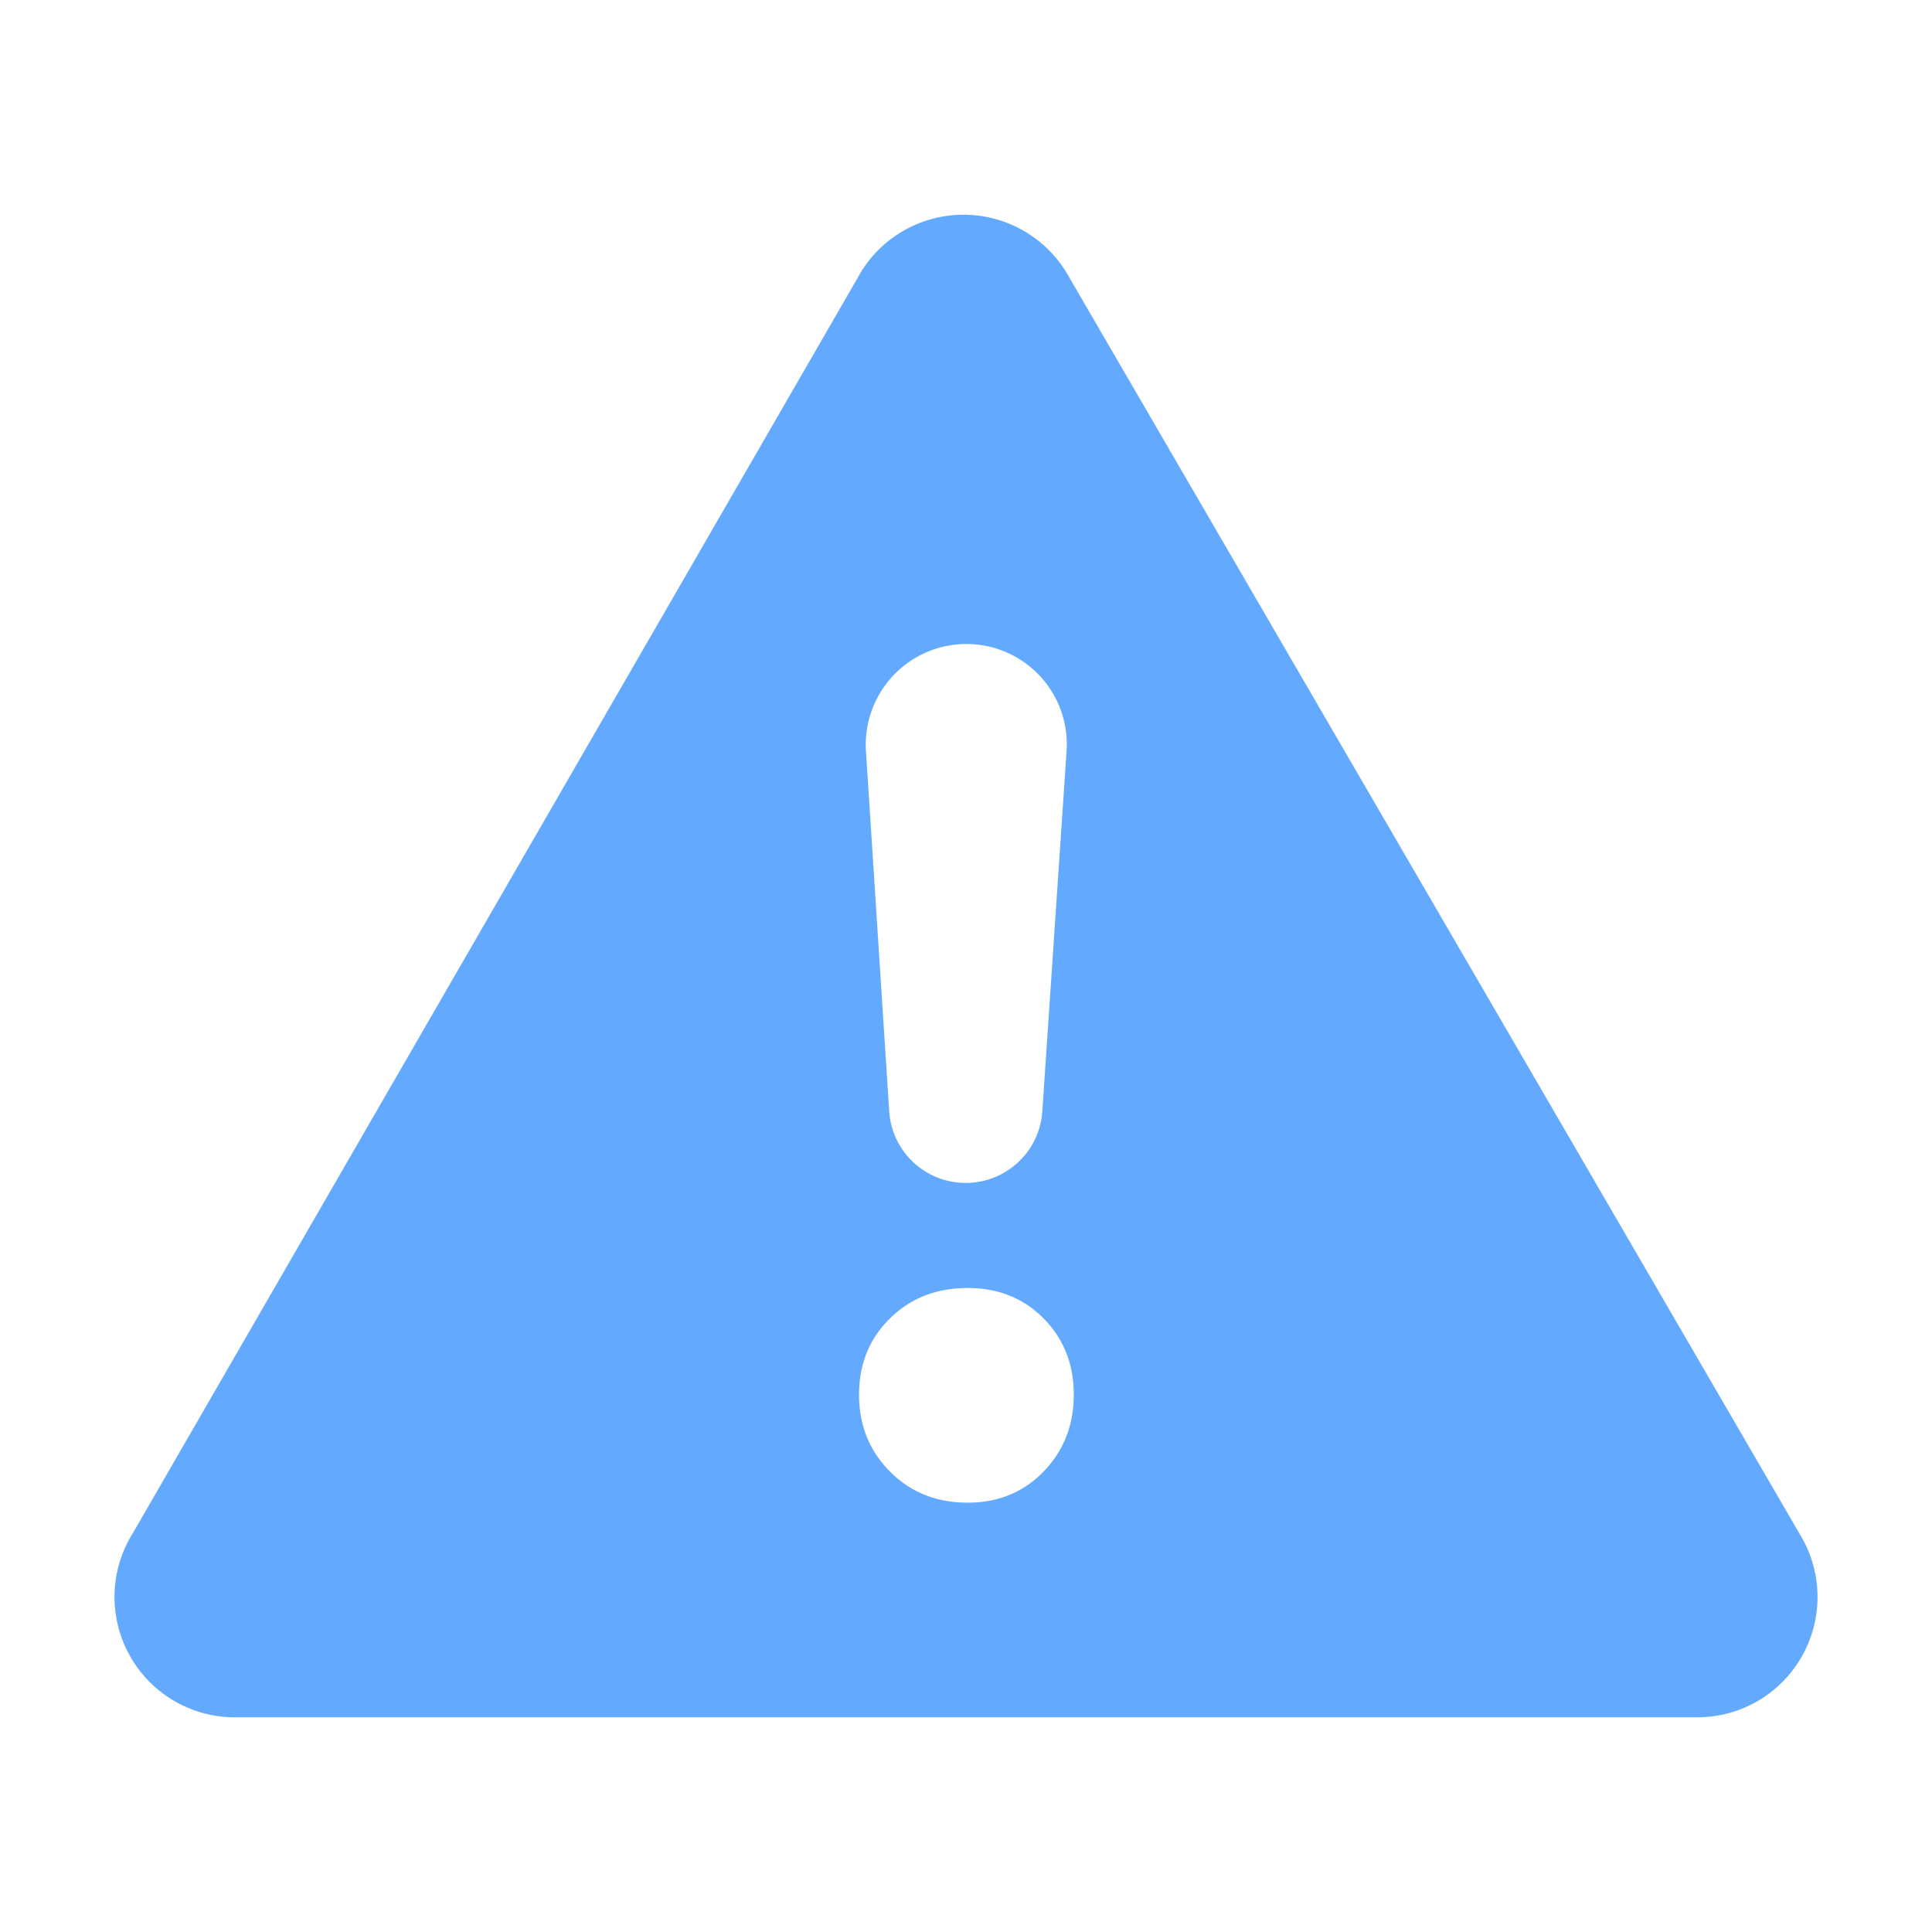 <svg width="36" height="36" viewBox="0 0 36 36" xmlns="http://www.w3.org/2000/svg">
    <g fill="none" fill-rule="evenodd">
        <path d="M19.153 4.348c.29.183.534.43.714.722l13.668 23.514A2.242 2.242 0 0 1 31.622 32H4.377a2.243 2.243 0 0 1-1.896-3.442L16.058 5.044a2.245 2.245 0 0 1 3.095-.696zM18.033 24c-.584 0-1.068.19-1.451.568-.384.378-.575.851-.575 1.42 0 .567.191 1.044.575 1.431.383.387.867.581 1.45.581.567 0 1.039-.194 1.414-.58.375-.388.562-.865.562-1.433 0-.568-.187-1.04-.562-1.42-.375-.378-.847-.567-1.413-.567zm-.025-12a1.876 1.876 0 0 0-1.872 1.997l.433 6.71a1.428 1.428 0 0 0 1.425 1.335c.753 0 1.378-.583 1.428-1.335l.452-6.71A1.87 1.87 0 0 0 18.008 12z" fill="#63AAFF"/>
    </g>
</svg>
